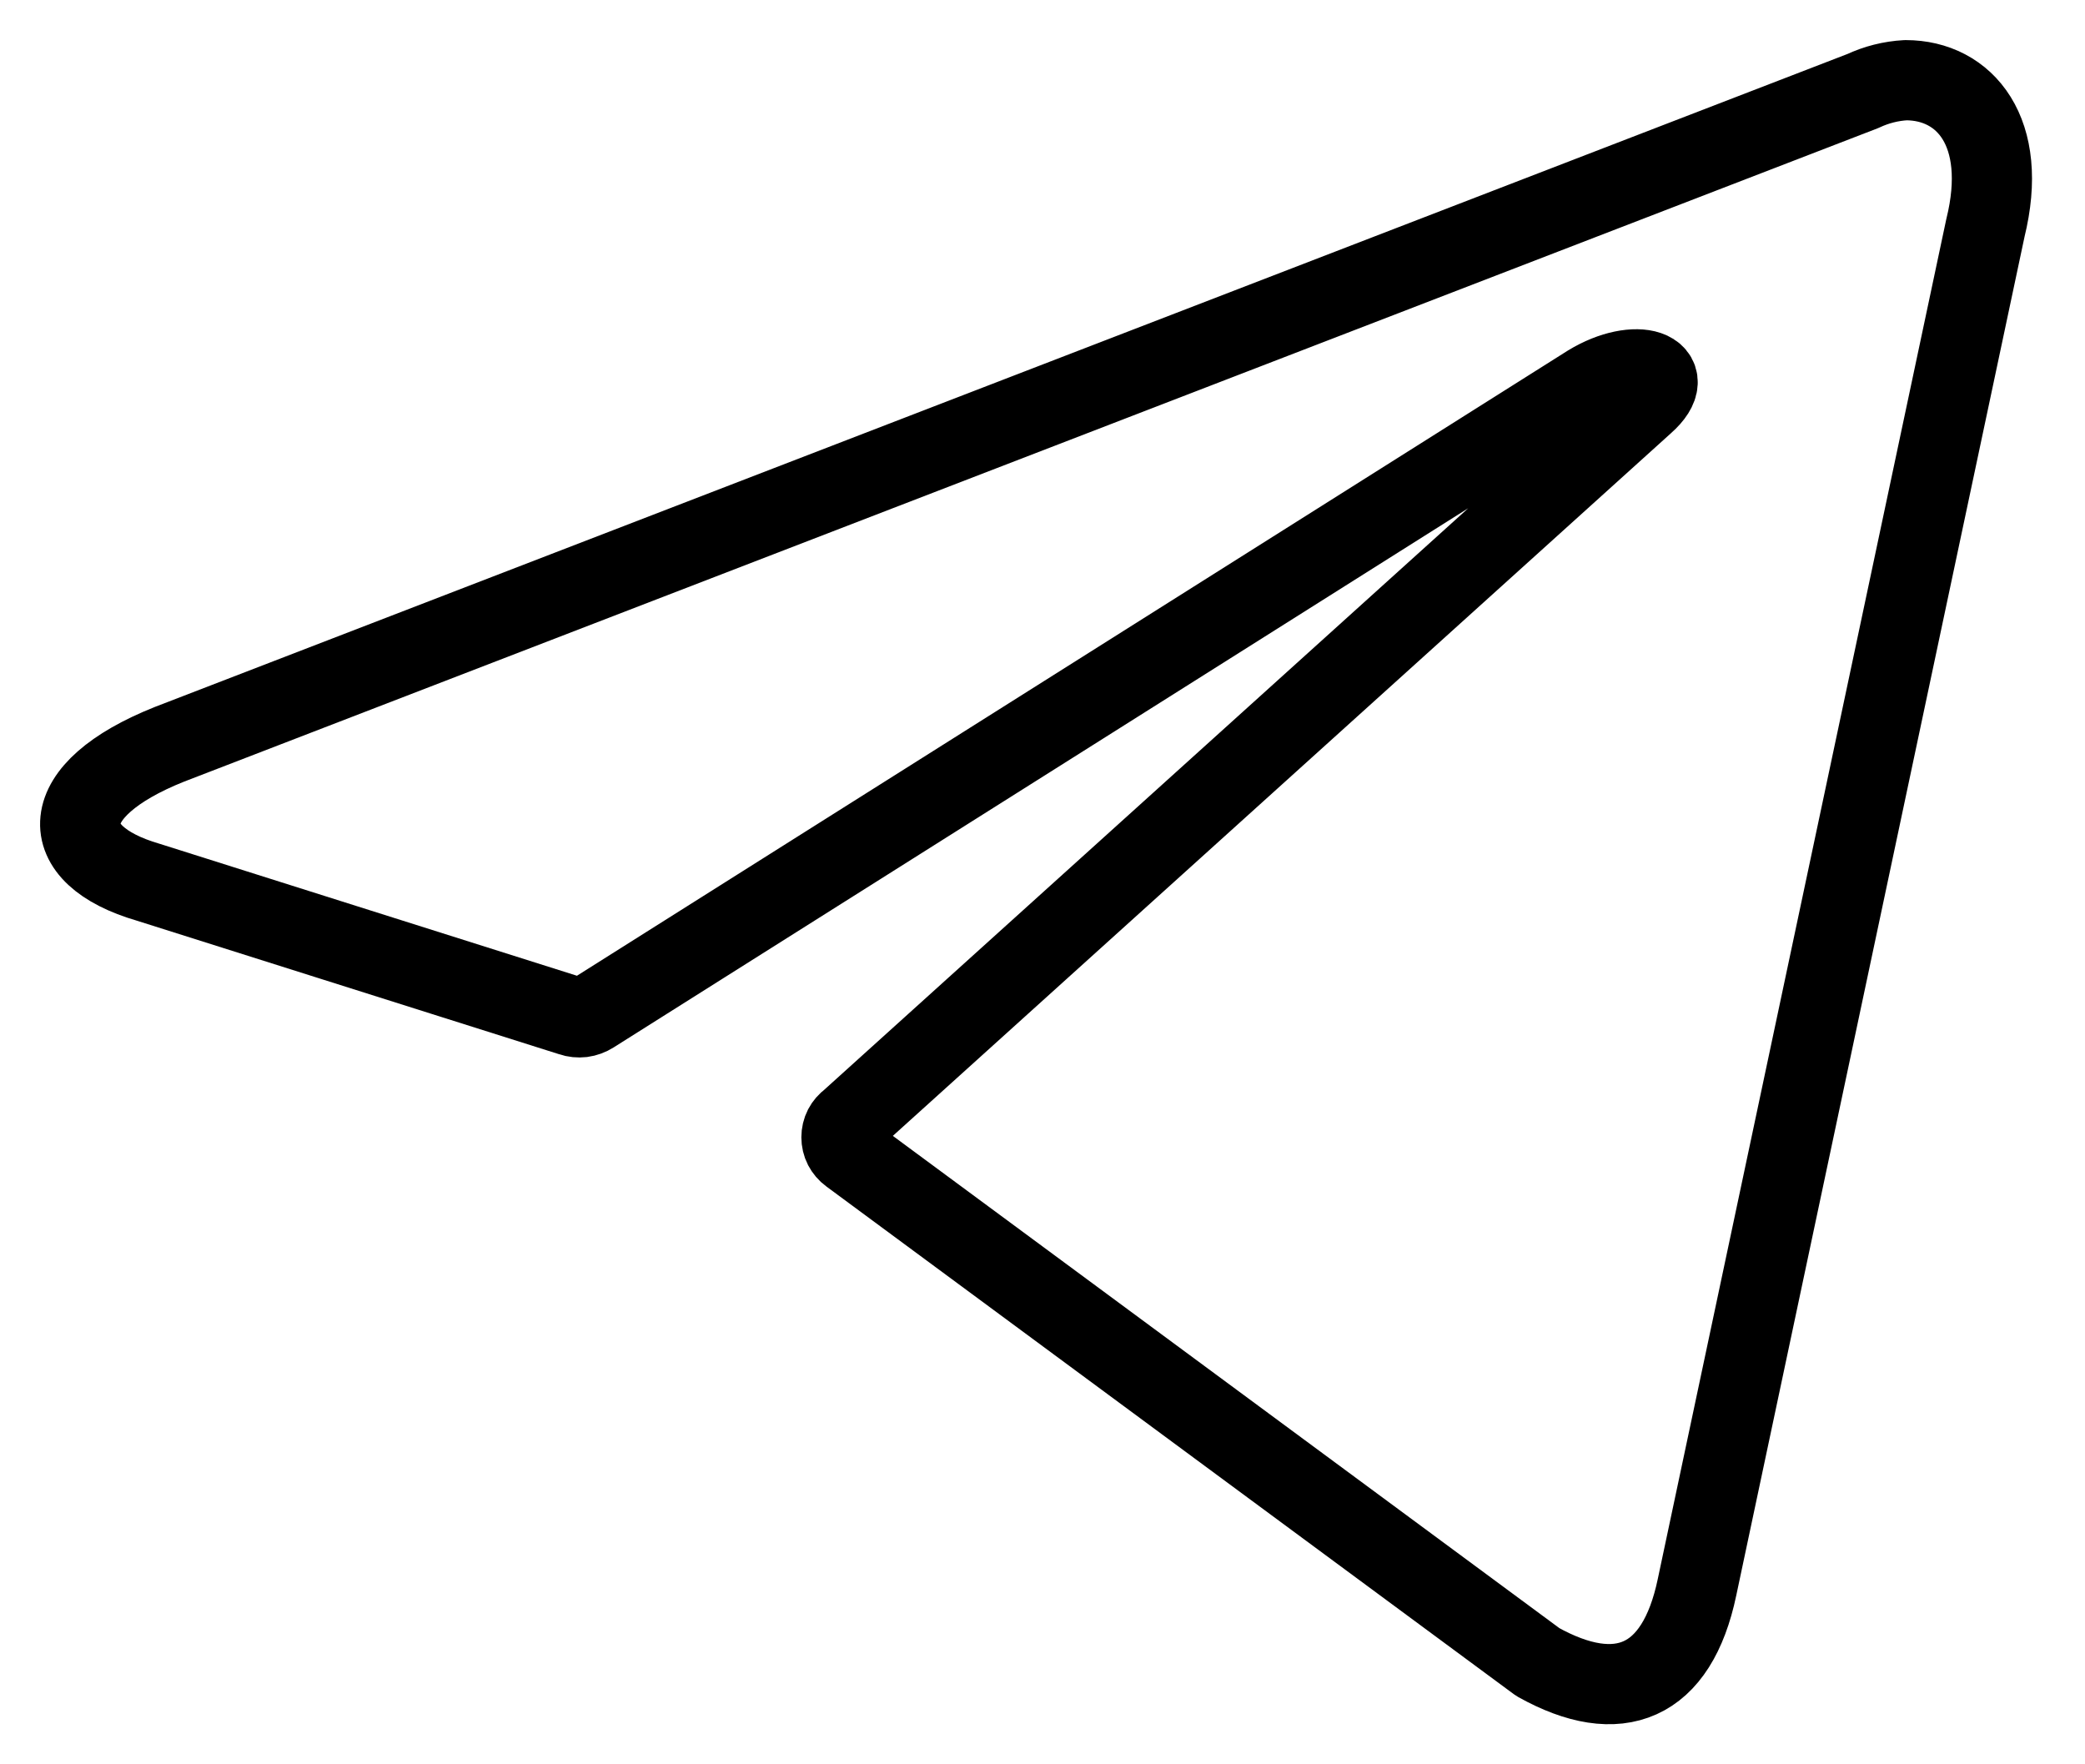 <?xml version="1.0" encoding="UTF-8"?> <svg xmlns="http://www.w3.org/2000/svg" width="26" height="22" viewBox="0 0 26 22" fill="none"><path d="M23.765 1C24.5 1 25.054 1.644 24.758 2.843L21.162 19.791C20.91 20.996 20.182 21.286 19.177 20.725L10.6 14.391C10.567 14.367 10.54 14.335 10.521 14.299C10.502 14.262 10.493 14.222 10.493 14.181C10.493 14.14 10.502 14.1 10.521 14.063C10.54 14.027 10.567 13.996 10.6 13.972L20.505 5.028C20.956 4.628 20.408 4.435 19.815 4.796L7.385 12.638C7.347 12.662 7.304 12.678 7.259 12.684C7.215 12.689 7.169 12.685 7.127 12.67L1.849 11.001C0.676 10.66 0.676 9.854 2.113 9.281L23.23 1.135C23.398 1.056 23.58 1.01 23.765 1Z" stroke="black" stroke-linecap="round" stroke-linejoin="round"></path></svg> 